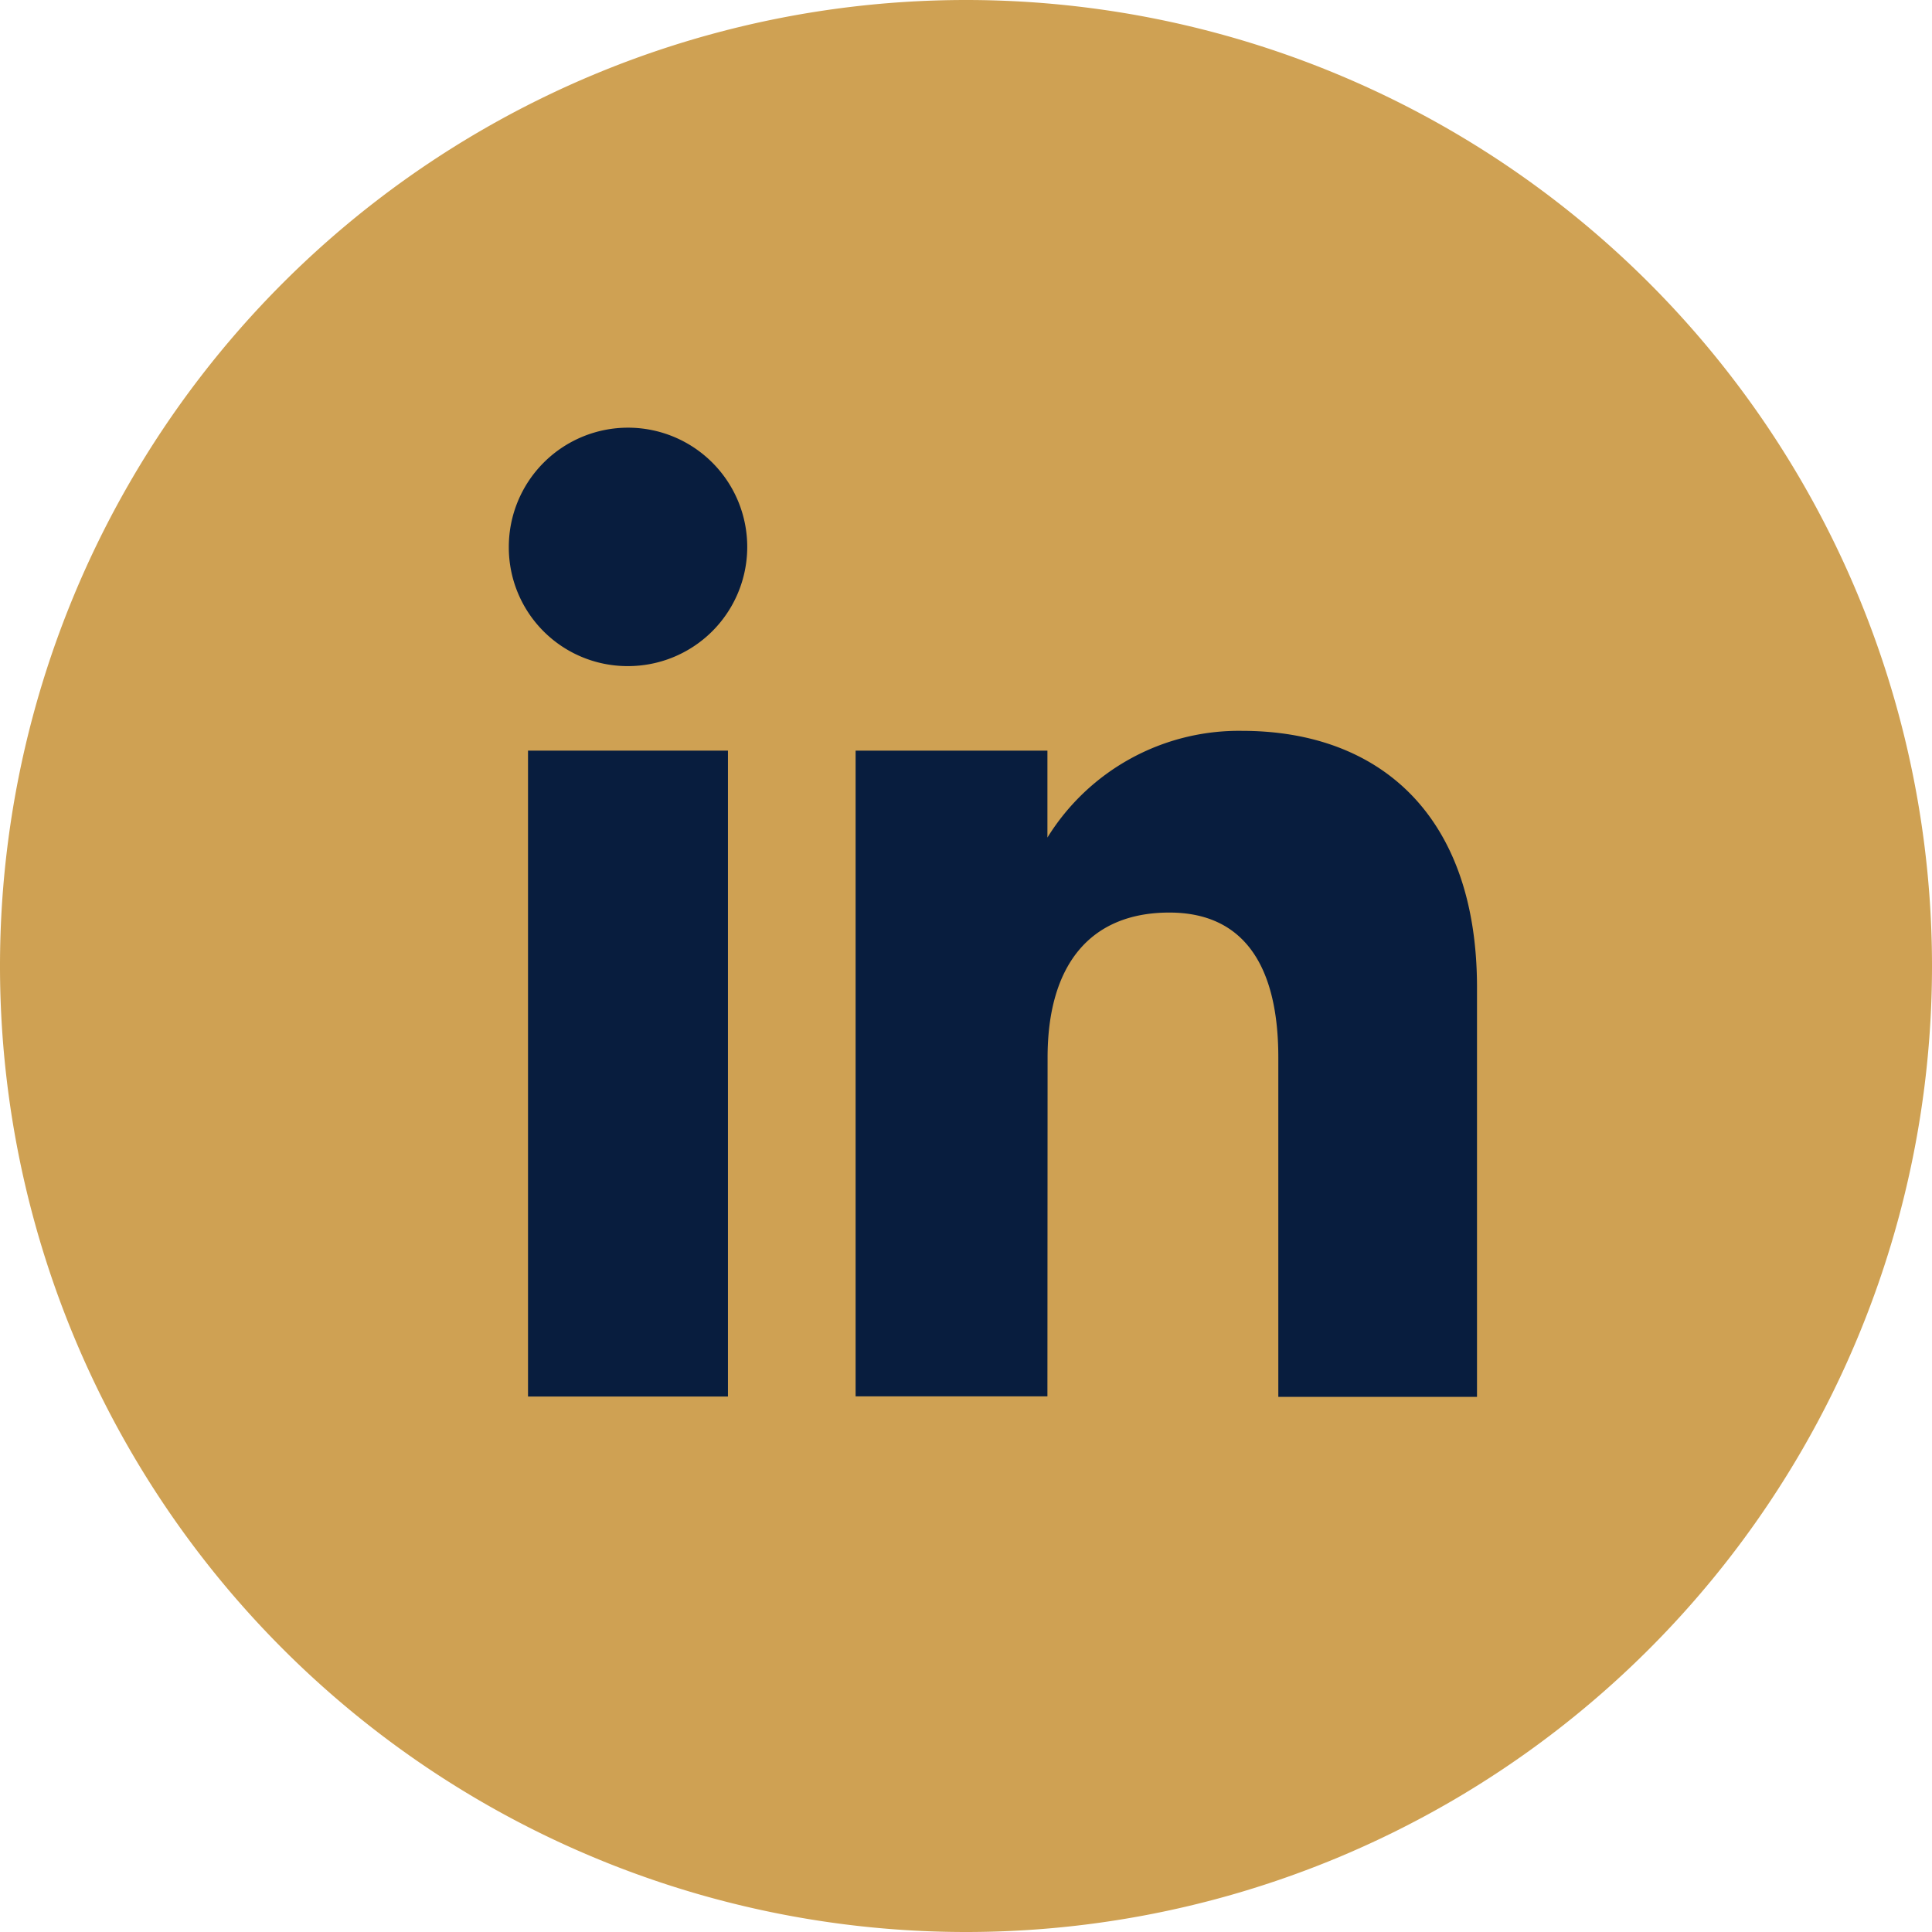 <svg xmlns="http://www.w3.org/2000/svg" width="23.337" height="23.337" viewBox="0 0 23.337 23.337">
  <g id="Grupo_9" data-name="Grupo 9" transform="translate(-984.804 -34.804)">
    <path id="Trazado_13" data-name="Trazado 13" d="M998.669,60.337h0A11.669,11.669,0,0,1,987,48.669h0A11.669,11.669,0,0,1,998.669,37h0a11.669,11.669,0,0,1,11.668,11.669h0A11.668,11.668,0,0,1,998.669,60.337Z" transform="translate(-2.196 -2.196)" fill="#cfa153"/>
    <g id="Grupo_8" data-name="Grupo 8" transform="translate(990.95 39.97)">
      <g id="Grupo_7" data-name="Grupo 7" transform="translate(0 0)">
        <g id="Grupo_6" data-name="Grupo 6">
          <rect id="Rectángulo_26" data-name="Rectángulo 26" width="2.415" height="7.802" transform="translate(0.232 3.901)" fill="#081d3e"/>
          <path id="Trazado_14" data-name="Trazado 14" d="M993.417,44.074a1.44,1.44,0,1,0-1.428-1.44A1.434,1.434,0,0,0,993.417,44.074Z" transform="translate(-991.989 -41.194)" fill="#081d3e"/>
        </g>
        <path id="Trazado_15" data-name="Trazado 15" d="M997.708,48.112c0-1.1.5-1.75,1.471-1.75.888,0,1.316.627,1.316,1.75v4.1h2.4V47.267c0-2.089-1.185-3.1-2.839-3.1a2.719,2.719,0,0,0-2.35,1.289V44.406h-2.317v7.8h2.317Z" transform="translate(-991.2 -40.505)" fill="#081d3e"/>
      </g>
    </g>
  </g>
</svg>
